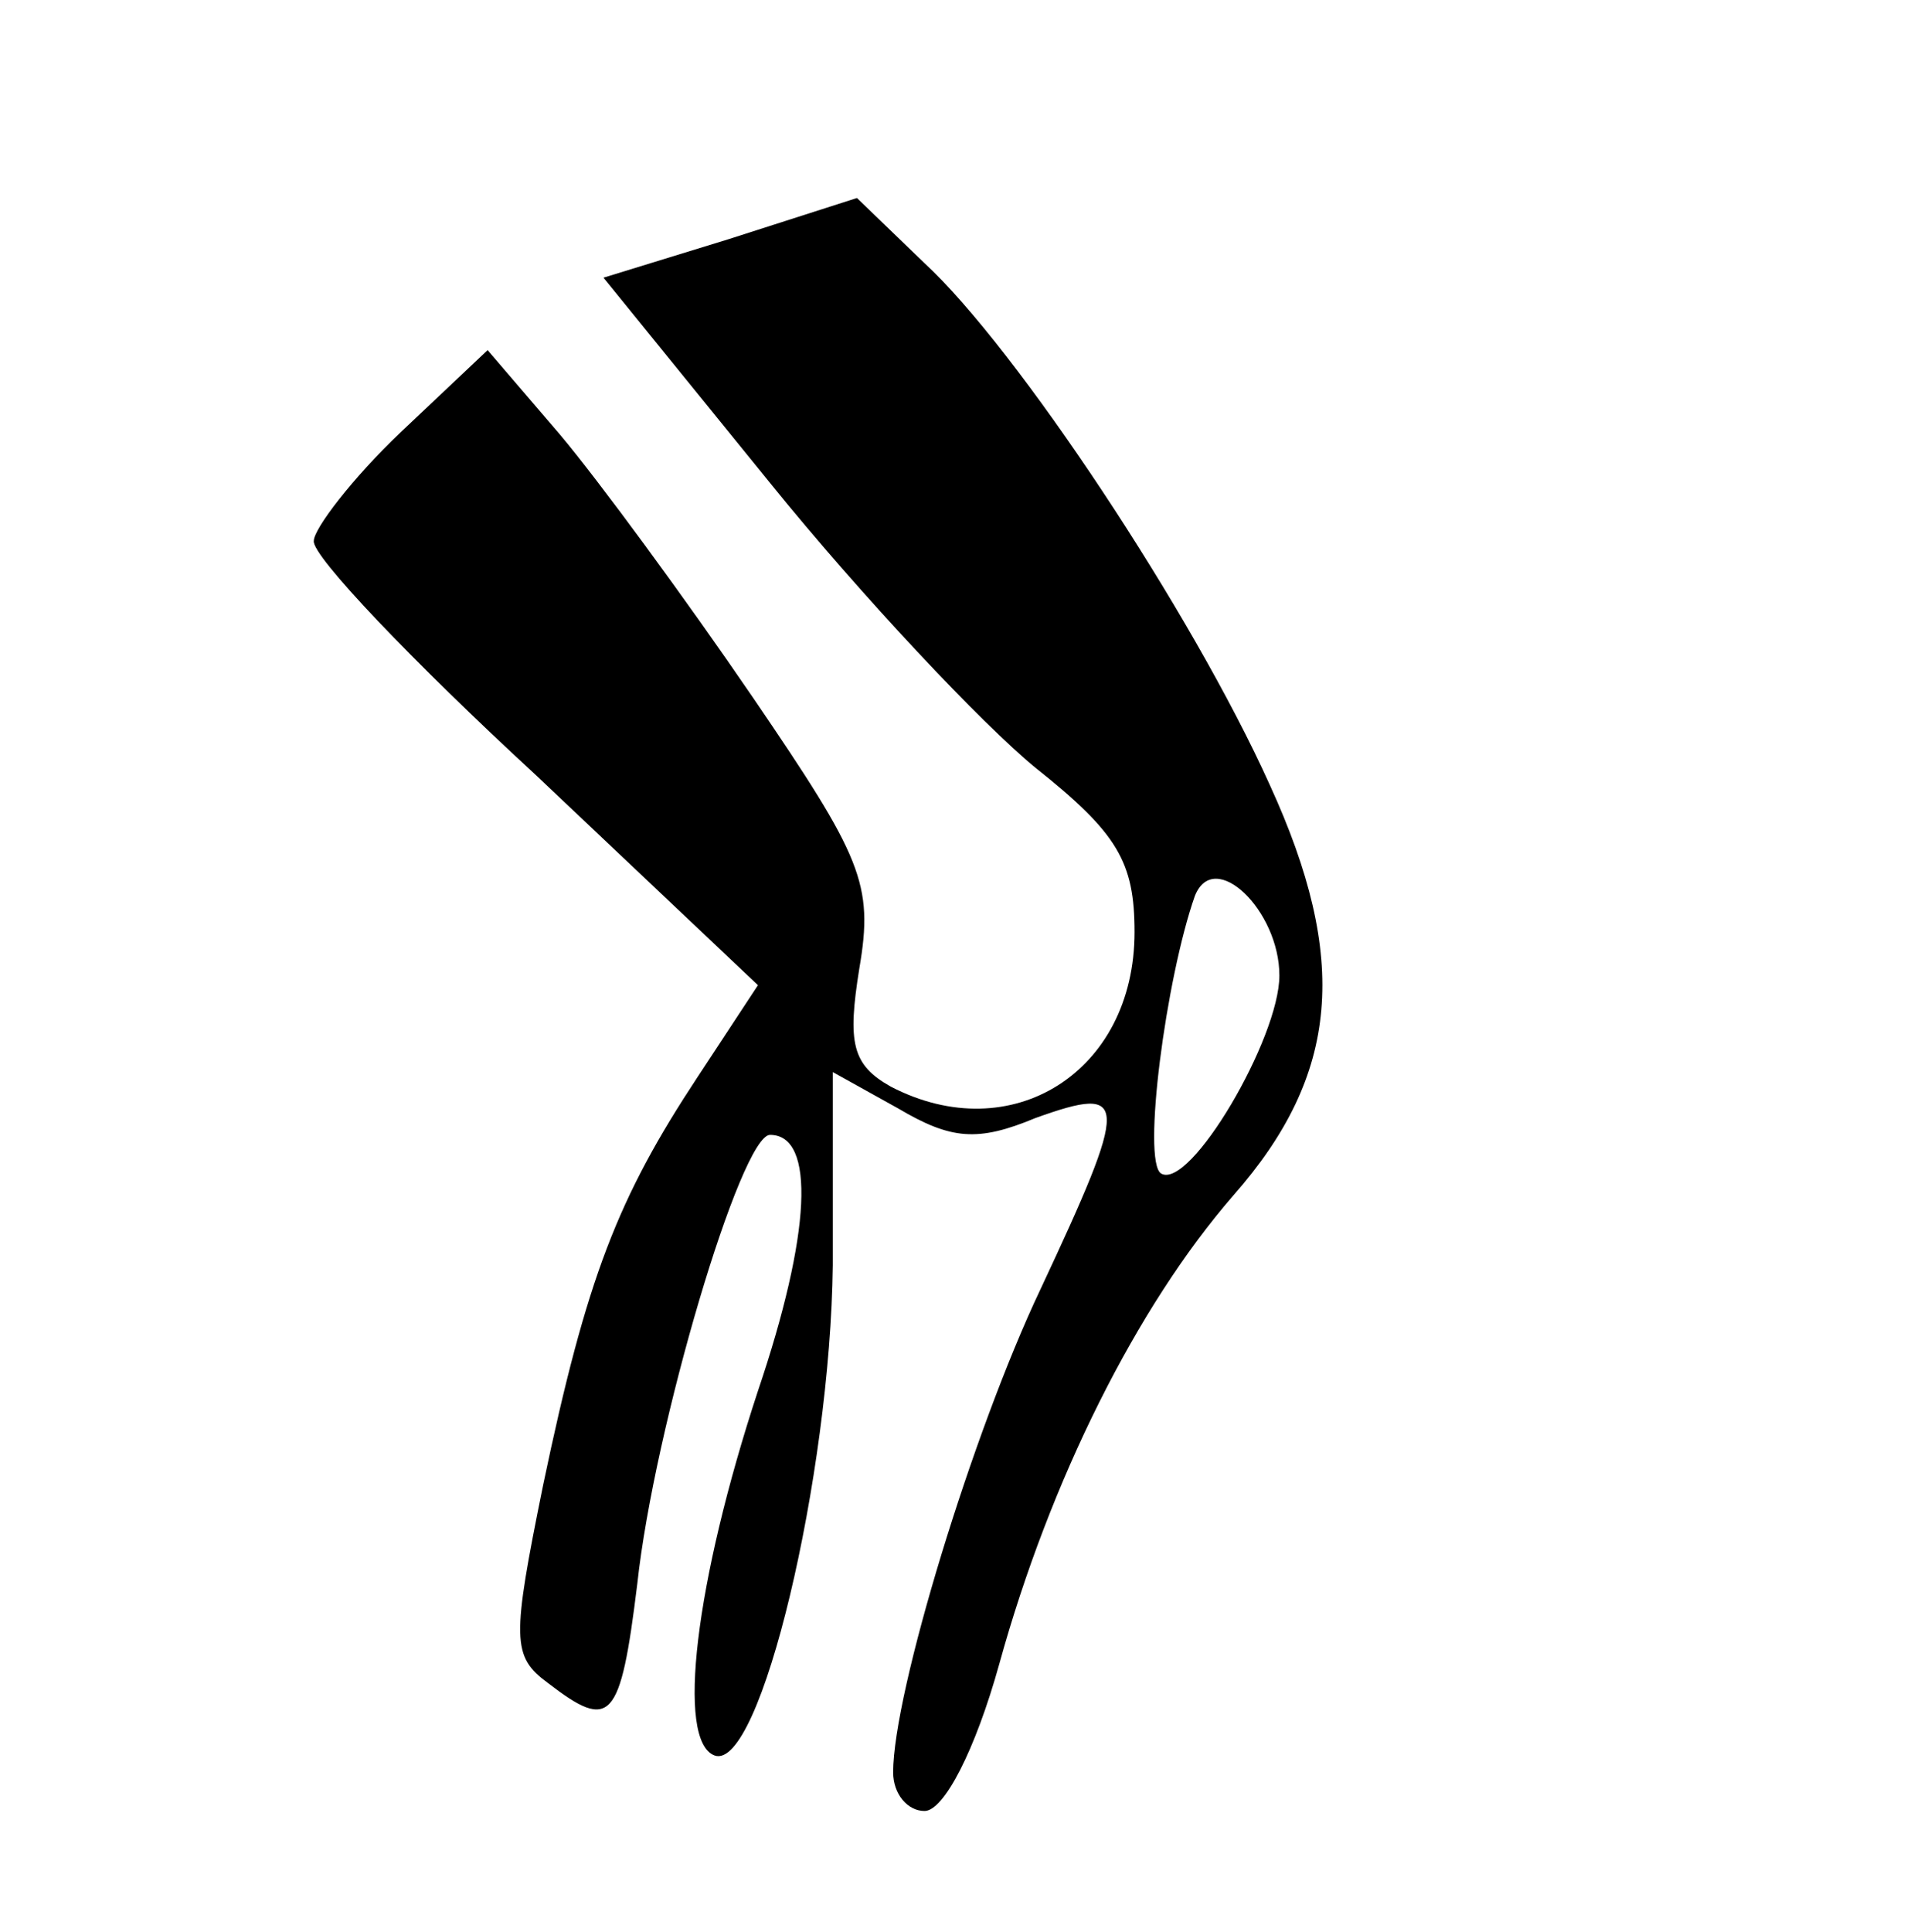 <?xml version="1.0" encoding="UTF-8" standalone="no"?>
<svg xmlns="http://www.w3.org/2000/svg" version="1.0" width="79pt" height="80pt" viewBox="0 0 79 80" preserveAspectRatio="xMidYMid meet">
  <g transform="translate(0,80) scale(0.1,-0.1)" fill="#000000" stroke="none">
    <path d="M302 701 l-52 -16 69 -85 c38 -47 88 -100 110 -118 34 -27 41 -39 41 -68 0 -58 -51 -90 -101 -64 -16 9 -18 18 -13 49 6 35 1 46 -44 112 -28 41 -64 90 -80 109 l-30 35 -36 -34 c-20 -19 -36 -40 -36 -45 -1 -6 41 -50 92 -97 l92 -87 -25 -38 c-33 -50 -46 -83 -64 -169 -13 -64 -13 -71 2 -82 26 -20 30 -16 37 41 7 65 43 186 55 186 19 0 17 -41 -5 -106 -26 -79 -34 -145 -18 -151 19 -7 48 116 49 203 l0 80 27 -15 c22 -13 33 -14 57 -4 39 14 39 8 2 -71 -28 -59 -61 -167 -61 -200 0 -9 6 -16 13 -16 8 0 21 25 31 61 21 76 57 148 97 194 44 50 48 98 15 170 -32 71 -105 181 -143 216 l-28 27 -53 -17z m228 -305 c0 -26 -37 -89 -49 -82 -8 5 2 81 14 115 8 20 35 -6 35 -33z"></path>
  </g>
</svg>
